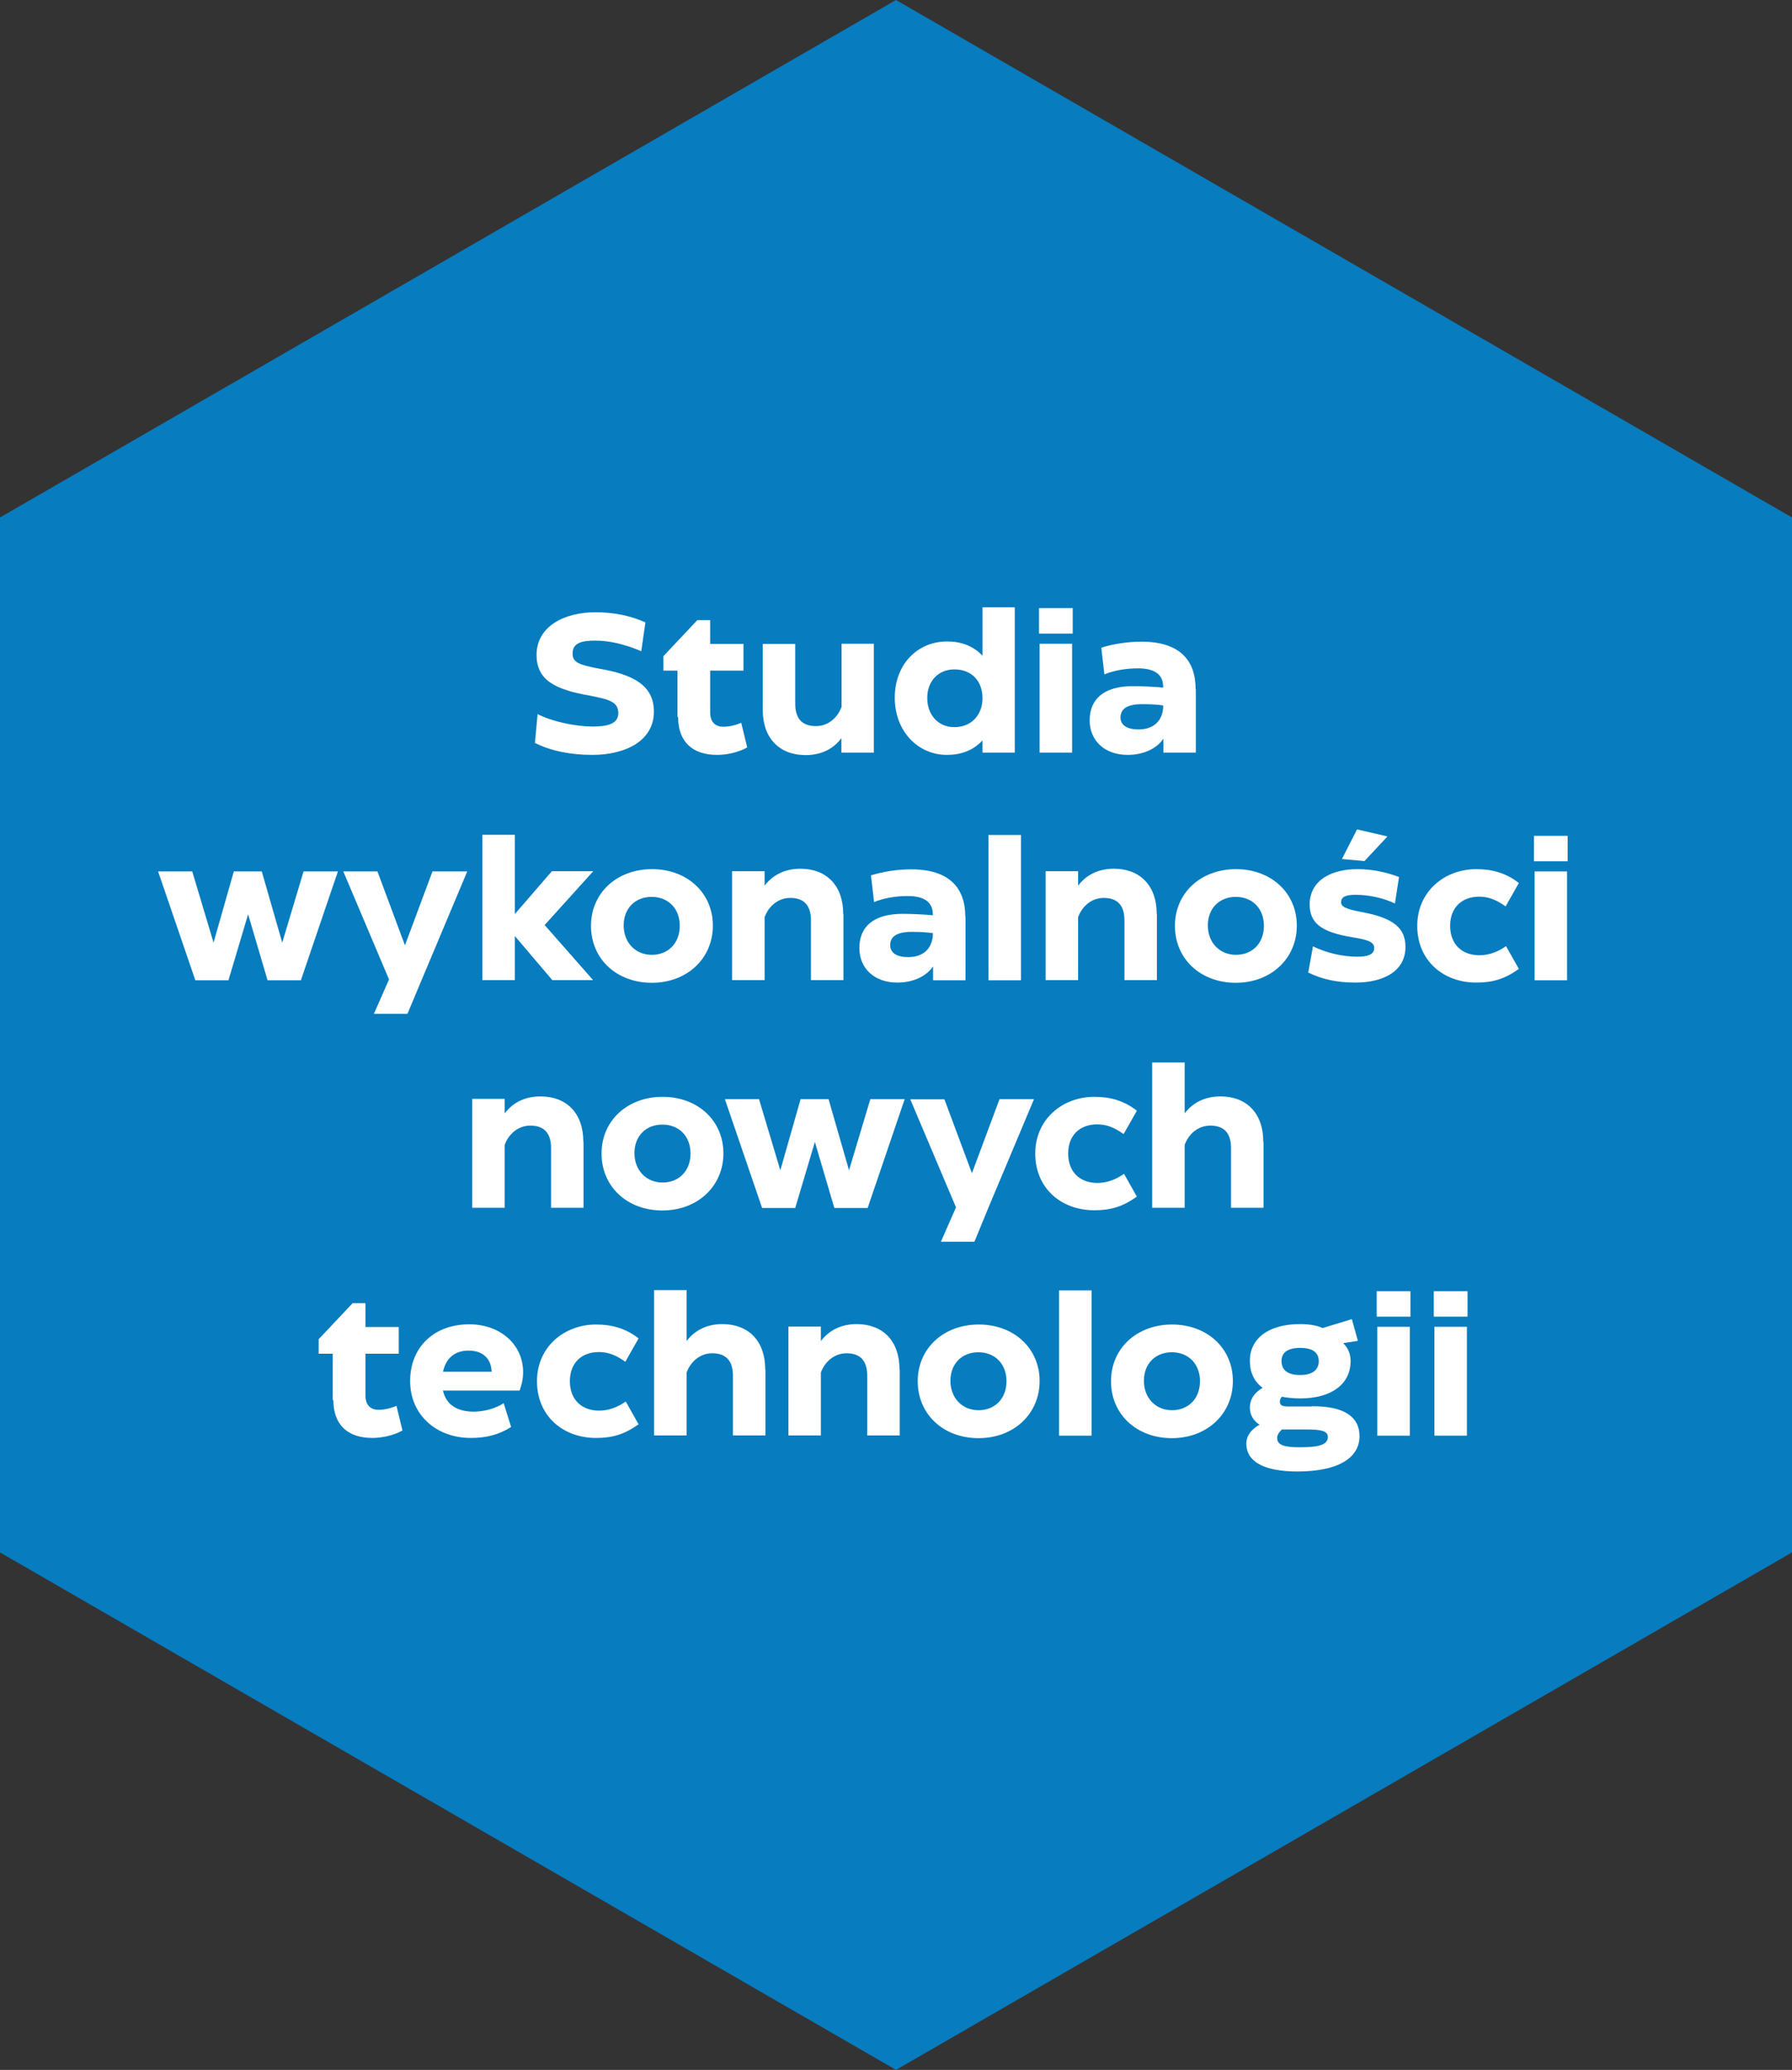 <?xml version="1.0" encoding="UTF-8"?>
<svg id="Livello_2" xmlns="http://www.w3.org/2000/svg" version="1.1" viewBox="0 0 86.6 100">
  <rect x="0" y="0" width="86.6" height="100" fill="#333333" stroke="none"/>
  <!-- Generator: Adobe Illustrator 29.7.1, SVG Export Plug-In . SVG Version: 2.1.1 Build 8)  -->
  <defs>
    <style>
      .st0 {
        fill: #077cbf;
      }

      .st1 {
        fill: #fff;
      }
    </style>
  </defs>
  <g id="Livello_1-2">
    <polygon class="st0" points="86.6 75 86.6 25 43.3 0 0 25 0 75 43.3 100 86.6 75"/>
  </g>
  <g>
    <path class="st1" d="M25.85,35.89l.13-1.39c.71.37,1.87.6,2.65.6.67,0,1.25-.1,1.25-.65s-.46-.66-1.36-.84c-1.68-.29-2.59-.74-2.59-1.97,0-1.37,1.33-2.06,2.84-2.06.85,0,1.67.15,2.42.49l-.2,1.39c-.84-.35-1.55-.51-2.22-.51s-1.1.11-1.1.63c0,.42.31.54,1.26.72,1.71.29,2.67.83,2.67,2.08,0,1.4-1.35,2.09-2.98,2.09-1.03,0-2.02-.19-2.79-.59Z"/>
    <path class="st1" d="M32.74,34.64v-2.24h-.68v-.7l1.64-1.74h.62v1.15h1.61v1.29h-1.61v2.02c0,.44.23.69.63.69.27,0,.56-.06.87-.19l.29,1.19c-.45.25-1.01.36-1.46.36-1.19,0-1.88-.64-1.88-1.83Z"/>
    <path class="st1" d="M40.66,31.1h1.57v5.26h-1.57v-.7c-.36.49-.93.82-1.73.82-1.26,0-2.07-.81-2.07-2.19v-3.18h1.57v2.89c0,.71.33,1.08,1,1.08.58,0,1.04-.39,1.24-.93v-3.04Z"/>
    <path class="st1" d="M43.24,33.71c0-1.62,1.1-2.72,2.53-2.72.67,0,1.26.21,1.71.69v-2.34h1.56v7.02h-1.56v-.59c-.45.49-1.05.7-1.72.7-1.4,0-2.52-1.14-2.52-2.77ZM47.48,33.74c0-.85-.53-1.4-1.36-1.4-.77,0-1.31.56-1.31,1.38s.53,1.41,1.31,1.41c.86,0,1.36-.63,1.36-1.39Z"/>
    <path class="st1" d="M50.21,30.61v-1.23h1.63v1.23h-1.63ZM50.24,36.36v-5.26h1.57v5.26h-1.57Z"/>
    <path class="st1" d="M57.79,33.29v3.07h-1.57v-.67c-.29.43-.89.78-1.73.78-1.1,0-1.83-.68-1.83-1.67s.64-1.65,2.09-1.65c.48,0,1.05.03,1.46.07v-.04c0-.59-.4-.89-1.22-.89-.59,0-1.15.1-1.62.29l-.15-1.29c.59-.18,1.26-.29,1.94-.29,1.83,0,2.62.88,2.62,2.3ZM56.21,34.21v-.13c-.3-.04-.62-.06-1.02-.06-.77,0-1.04.26-1.04.64s.32.58.87.58c.75,0,1.14-.43,1.19-1.03Z"/>
    <path class="st1" d="M14.68,42.1h1.65l-1.79,5.26h-1.61l-.94-3.19-.95,3.19h-1.6l-1.8-5.26h1.65l1.03,3.44.98-3.44h1.35l.99,3.44,1.03-3.44Z"/>
    <path class="st1" d="M20.92,42.1h1.66l-2.21,5.26-.68,1.62h-1.62l.73-1.66-2.21-5.22h1.65l1.33,3.57,1.33-3.57Z"/>
    <path class="st1" d="M28.66,42.1l-2.34,2.59,2.34,2.66h-1.97l-1.81-2.13v2.13h-1.57v-7.02h1.57v3.83l1.79-2.07h1.99Z"/>
    <path class="st1" d="M28.56,44.73c0-1.59,1.25-2.74,2.95-2.74s2.94,1.15,2.94,2.73-1.24,2.76-2.95,2.76-2.94-1.16-2.94-2.75ZM32.85,44.73c0-.85-.57-1.4-1.36-1.4s-1.35.55-1.35,1.38.57,1.42,1.36,1.42,1.35-.56,1.35-1.4Z"/>
    <path class="st1" d="M40.76,44.17v3.18h-1.57v-2.89c0-.71-.33-1.08-1-1.08-.58,0-1.04.39-1.24.93v3.04h-1.57v-5.26h1.57v.7c.36-.48.93-.82,1.73-.82,1.26,0,2.07.81,2.07,2.19Z"/>
    <path class="st1" d="M46.66,44.29v3.07h-1.57v-.67c-.29.43-.89.78-1.73.78-1.1,0-1.83-.68-1.83-1.67s.64-1.65,2.09-1.65c.48,0,1.05.03,1.46.07v-.04c0-.59-.4-.89-1.22-.89-.59,0-1.15.1-1.62.29l-.15-1.29c.59-.18,1.26-.29,1.94-.29,1.83,0,2.62.88,2.62,2.3ZM45.08,45.21v-.13c-.3-.04-.62-.06-1.02-.06-.77,0-1.04.26-1.04.64s.32.58.87.58c.75,0,1.14-.43,1.19-1.03Z"/>
    <path class="st1" d="M47.77,47.36v-7.02h1.57v7.02h-1.57Z"/>
    <path class="st1" d="M55.91,44.17v3.18h-1.57v-2.89c0-.71-.33-1.08-1-1.08-.58,0-1.04.39-1.24.93v3.04h-1.57v-5.26h1.57v.7c.36-.48.93-.82,1.73-.82,1.26,0,2.07.81,2.07,2.19Z"/>
    <path class="st1" d="M56.78,44.73c0-1.59,1.25-2.74,2.95-2.74s2.94,1.15,2.94,2.73-1.24,2.76-2.95,2.76-2.94-1.16-2.94-2.75ZM61.08,44.73c0-.85-.57-1.4-1.36-1.4s-1.35.55-1.35,1.38.57,1.42,1.36,1.42,1.35-.56,1.35-1.4Z"/>
    <path class="st1" d="M63.22,47l.23-1.28c.68.33,1.45.5,2.15.5.42,0,.81-.07.81-.42,0-.28-.26-.39-1.06-.52-1.53-.25-2.06-.7-2.06-1.6.02-1.17,1.07-1.69,2.31-1.69.74,0,1.43.16,2.01.38l-.2,1.28c-.53-.26-1.25-.42-1.9-.42-.46,0-.69.09-.7.35,0,.22.19.33.98.48,1.58.29,2.13.79,2.13,1.69,0,1.18-1.08,1.72-2.41,1.72-.91,0-1.62-.16-2.28-.48ZM65.94,41.6l-1.09-.1.73-1.43,1.47.34-1.11,1.19Z"/>
    <path class="st1" d="M68.49,44.73c0-1.67,1.33-2.74,2.85-2.74.77,0,1.43.18,2.06.67l-.64,1.13c-.45-.32-.82-.47-1.28-.47-.81,0-1.4.5-1.4,1.41s.59,1.42,1.41,1.42c.45,0,.88-.15,1.29-.44l.62,1.1c-.7.5-1.28.66-2.06.66-1.59,0-2.85-1.06-2.85-2.74Z"/>
    <path class="st1" d="M74.13,41.61v-1.23h1.63v1.23h-1.63ZM74.16,47.36v-5.26h1.57v5.26h-1.57Z"/>
    <path class="st1" d="M28.2,55.17v3.18h-1.57v-2.89c0-.71-.33-1.08-1-1.08-.58,0-1.04.39-1.24.93v3.04h-1.57v-5.26h1.57v.7c.36-.48.93-.82,1.73-.82,1.26,0,2.07.81,2.07,2.19Z"/>
    <path class="st1" d="M29.07,55.73c0-1.59,1.25-2.74,2.95-2.74s2.94,1.15,2.94,2.73-1.24,2.76-2.95,2.76-2.94-1.16-2.94-2.75ZM33.37,55.73c0-.85-.57-1.4-1.36-1.4s-1.35.55-1.35,1.38.57,1.42,1.36,1.42,1.35-.56,1.35-1.4Z"/>
    <path class="st1" d="M42.07,53.1h1.65l-1.79,5.26h-1.61l-.94-3.19-.95,3.19h-1.6l-1.8-5.26h1.65l1.03,3.44.98-3.44h1.35l.99,3.44,1.03-3.44Z"/>
    <path class="st1" d="M48.31,53.1h1.66l-2.21,5.26-.67,1.63h-1.62l.73-1.66-2.21-5.22h1.65l1.33,3.57,1.33-3.57Z"/>
    <path class="st1" d="M50.03,55.73c0-1.67,1.33-2.74,2.85-2.74.77,0,1.43.18,2.06.67l-.64,1.13c-.45-.32-.82-.47-1.28-.47-.81,0-1.4.5-1.4,1.41s.59,1.42,1.41,1.42c.45,0,.88-.15,1.29-.44l.62,1.1c-.7.5-1.28.66-2.06.66-1.59,0-2.85-1.06-2.85-2.74Z"/>
    <path class="st1" d="M61.06,55.17v3.18h-1.57v-2.89c0-.71-.33-1.08-1-1.08-.58,0-1.04.39-1.24.93v3.04h-1.57v-7.02h1.57v2.46c.36-.48.93-.82,1.73-.82,1.26,0,2.07.81,2.07,2.19Z"/>
    <path class="st1" d="M16.08,67.64v-2.24h-.68v-.7l1.64-1.74h.62v1.15h1.61v1.29h-1.61v2.02c0,.44.23.69.63.69.27,0,.56-.06.87-.19l.29,1.19c-.45.25-1.01.36-1.46.36-1.19,0-1.88-.64-1.88-1.83Z"/>
    <path class="st1" d="M21.41,67.19c.15.69.71,1.01,1.48,1.01.46,0,1.03-.13,1.45-.41l.36,1.15c-.6.38-1.21.53-1.95.53-1.67,0-2.93-1.12-2.93-2.75s1.15-2.74,2.86-2.74c1.51,0,2.6.99,2.6,2.31,0,.33-.07.62-.17.89h-3.72ZM21.41,66.27h2.35c-.03-.68-.47-1.02-1.11-1.02-.68,0-1.1.37-1.24,1.02Z"/>
    <path class="st1" d="M25.95,66.73c0-1.67,1.33-2.74,2.85-2.74.77,0,1.43.18,2.06.67l-.64,1.13c-.45-.32-.82-.47-1.28-.47-.81,0-1.4.5-1.4,1.41s.59,1.42,1.41,1.42c.45,0,.88-.15,1.29-.44l.62,1.1c-.7.5-1.28.66-2.06.66-1.59,0-2.85-1.06-2.85-2.74Z"/>
    <path class="st1" d="M36.99,66.17v3.18h-1.57v-2.89c0-.71-.33-1.08-1-1.08-.58,0-1.04.39-1.24.93v3.04h-1.57v-7.02h1.57v2.46c.36-.48.93-.82,1.73-.82,1.26,0,2.07.81,2.07,2.19Z"/>
    <path class="st1" d="M43.48,66.17v3.18h-1.57v-2.89c0-.71-.33-1.08-1-1.08-.58,0-1.04.39-1.24.93v3.04h-1.57v-5.26h1.57v.7c.36-.48.93-.82,1.73-.82,1.26,0,2.07.81,2.07,2.19Z"/>
    <path class="st1" d="M44.35,66.73c0-1.59,1.25-2.74,2.95-2.74s2.94,1.15,2.94,2.73-1.24,2.76-2.95,2.76-2.94-1.16-2.94-2.75ZM48.64,66.73c0-.85-.57-1.4-1.36-1.4s-1.35.55-1.35,1.38.57,1.42,1.36,1.42,1.35-.56,1.35-1.4Z"/>
    <path class="st1" d="M51.18,69.36v-7.02h1.57v7.02h-1.57Z"/>
    <path class="st1" d="M53.69,66.73c0-1.59,1.25-2.74,2.95-2.74s2.94,1.15,2.94,2.73-1.24,2.76-2.95,2.76-2.94-1.16-2.94-2.75ZM57.99,66.73c0-.85-.57-1.4-1.36-1.4s-1.35.55-1.35,1.38.57,1.42,1.36,1.42,1.35-.56,1.35-1.4Z"/>
    <path class="st1" d="M63.38,67.94c1.65-.02,2.32.56,2.32,1.44,0,1.05-1.02,1.71-3,1.71-1.61,0-2.47-.47-2.47-1.35,0-.41.29-.72.64-.91-.31-.19-.47-.5-.47-.82,0-.45.28-.77.62-.96-.41-.3-.62-.75-.62-1.3,0-1.09.91-1.78,2.42-1.78.44,0,.81.06,1.1.19l1.41-.43.29,1.05-.71.11c.22.21.36.51.36.86,0,1.11-.91,1.81-2.43,1.81-.32,0-.63-.03-.89-.08-.07.07-.1.15-.1.25,0,.19.18.22.42.22h1.12ZM64.17,69.42c0-.3-.36-.36-1.06-.36h-1.16c-.15.14-.23.27-.23.42,0,.37.44.44,1.09.44.91,0,1.36-.11,1.36-.5ZM61.93,65.75c0,.45.31.68.9.68s.9-.24.9-.67-.31-.64-.9-.64-.9.22-.9.63Z"/>
    <path class="st1" d="M66.53,63.61v-1.23h1.63v1.23h-1.63ZM66.56,69.36v-5.26h1.57v5.26h-1.57Z"/>
    <path class="st1" d="M69.29,63.61v-1.23h1.63v1.23h-1.63ZM69.32,69.36v-5.26h1.57v5.26h-1.57Z"/>
  </g>
</svg>